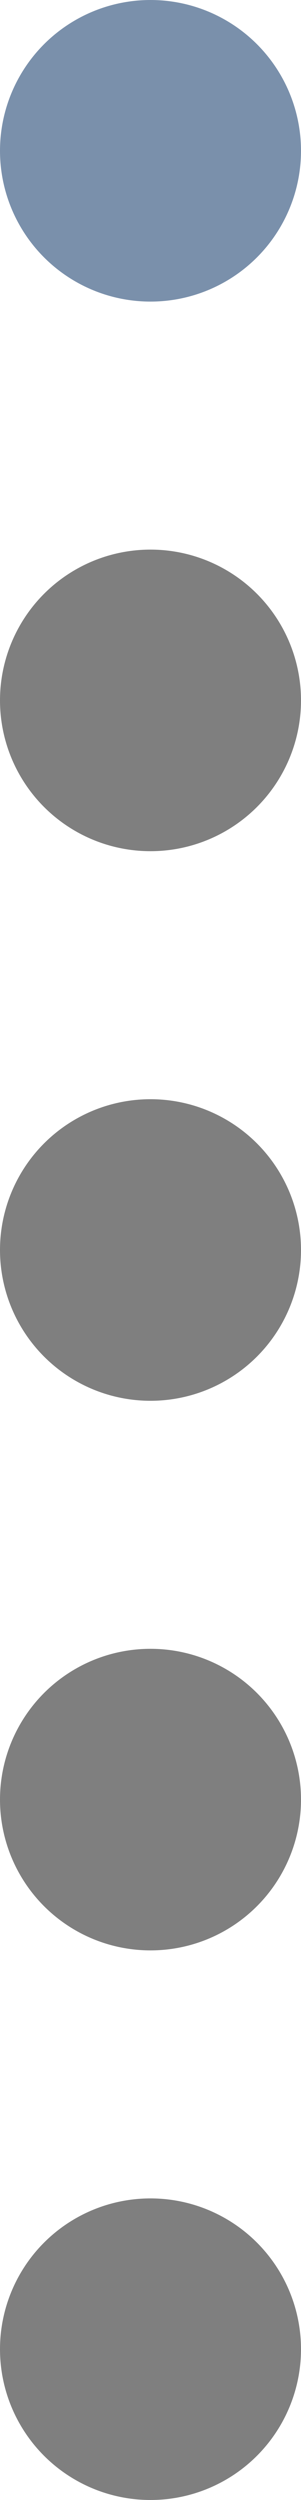 <?xml version="1.0" encoding="UTF-8"?>
<svg width="287px" height="2379px" viewBox="0 0 287 2379" version="1.1" xmlns="http://www.w3.org/2000/svg" xmlns:xlink="http://www.w3.org/1999/xlink">
    <!-- Generator: Sketch 55.2 (78181) - https://sketchapp.com -->
    <title>dot1</title>
    <desc>Created with Sketch.</desc>
    <g id="Page-1" stroke="none" stroke-width="1" fill="none" fill-rule="evenodd">
        <g id="dot1">
            <circle id="Oval" fill="#7A90AB" cx="143.5" cy="143.5" r="143.5"></circle>
            <circle id="Oval" fill-opacity="0.5" fill="#000000" cx="143.5" cy="666.5" r="143.5"></circle>
            <circle id="Oval" fill-opacity="0.5" fill="#000000" cx="143.5" cy="1189.5" r="143.5"></circle>
            <circle id="Oval" fill-opacity="0.5" fill="#000000" cx="143.5" cy="1712.5" r="143.5"></circle>
            <circle id="Oval" fill-opacity="0.5" fill="#000000" cx="143.5" cy="2235.5" r="143.5"></circle>
        </g>
    </g>
</svg>